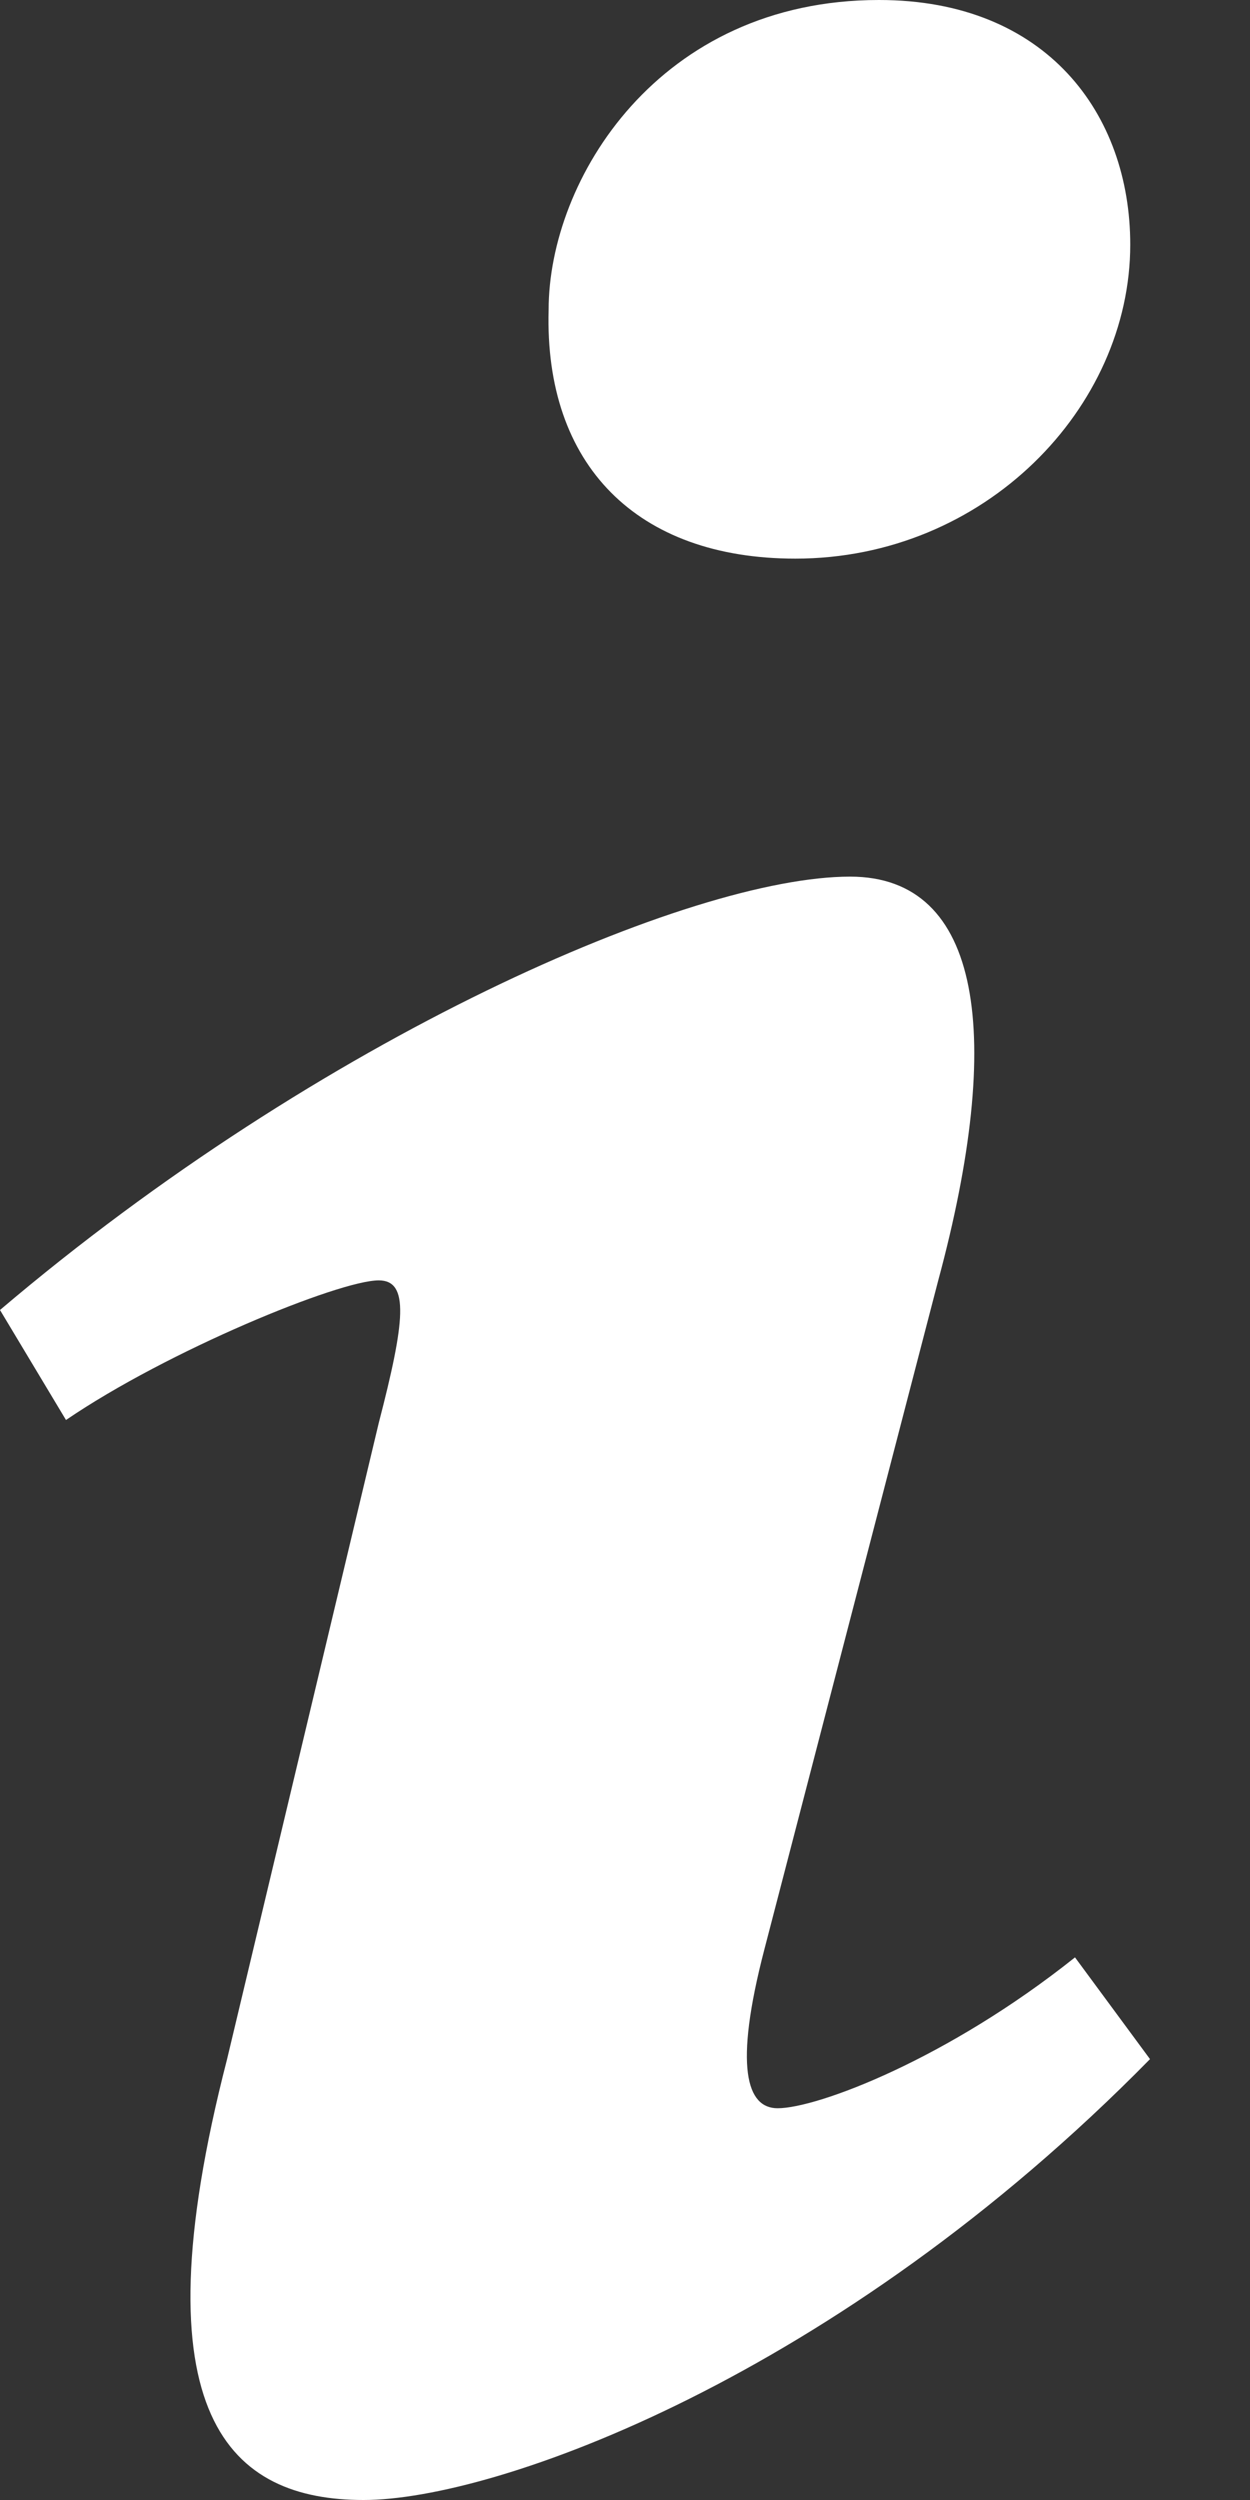 <svg width="10" height="20" viewBox="0 0 10 20" fill="none" xmlns="http://www.w3.org/2000/svg">
<rect x="0" y="0" width="10" height="20" fill="#333333" stroke="none"/>
<path d="M7.032 0C8.372 0 9.042 0.912 9.042 1.957C9.042 3.262 7.878 4.469 6.363 4.469C5.094 4.469 4.354 3.719 4.389 2.479C4.389 1.436 5.27 0 7.032 0ZM2.909 20C1.851 20 1.076 19.348 1.816 16.476L3.03 11.384C3.241 10.57 3.276 10.243 3.03 10.243C2.713 10.243 1.341 10.805 0.528 11.36L0 10.48C2.572 8.294 5.531 7.013 6.801 7.013C7.858 7.013 8.034 8.286 7.506 10.243L6.115 15.595C5.869 16.54 5.974 16.866 6.221 16.866C6.538 16.866 7.578 16.474 8.6 15.659L9.2 16.473C6.698 19.02 3.965 20 2.909 20Z" fill="white"/>
</svg>
